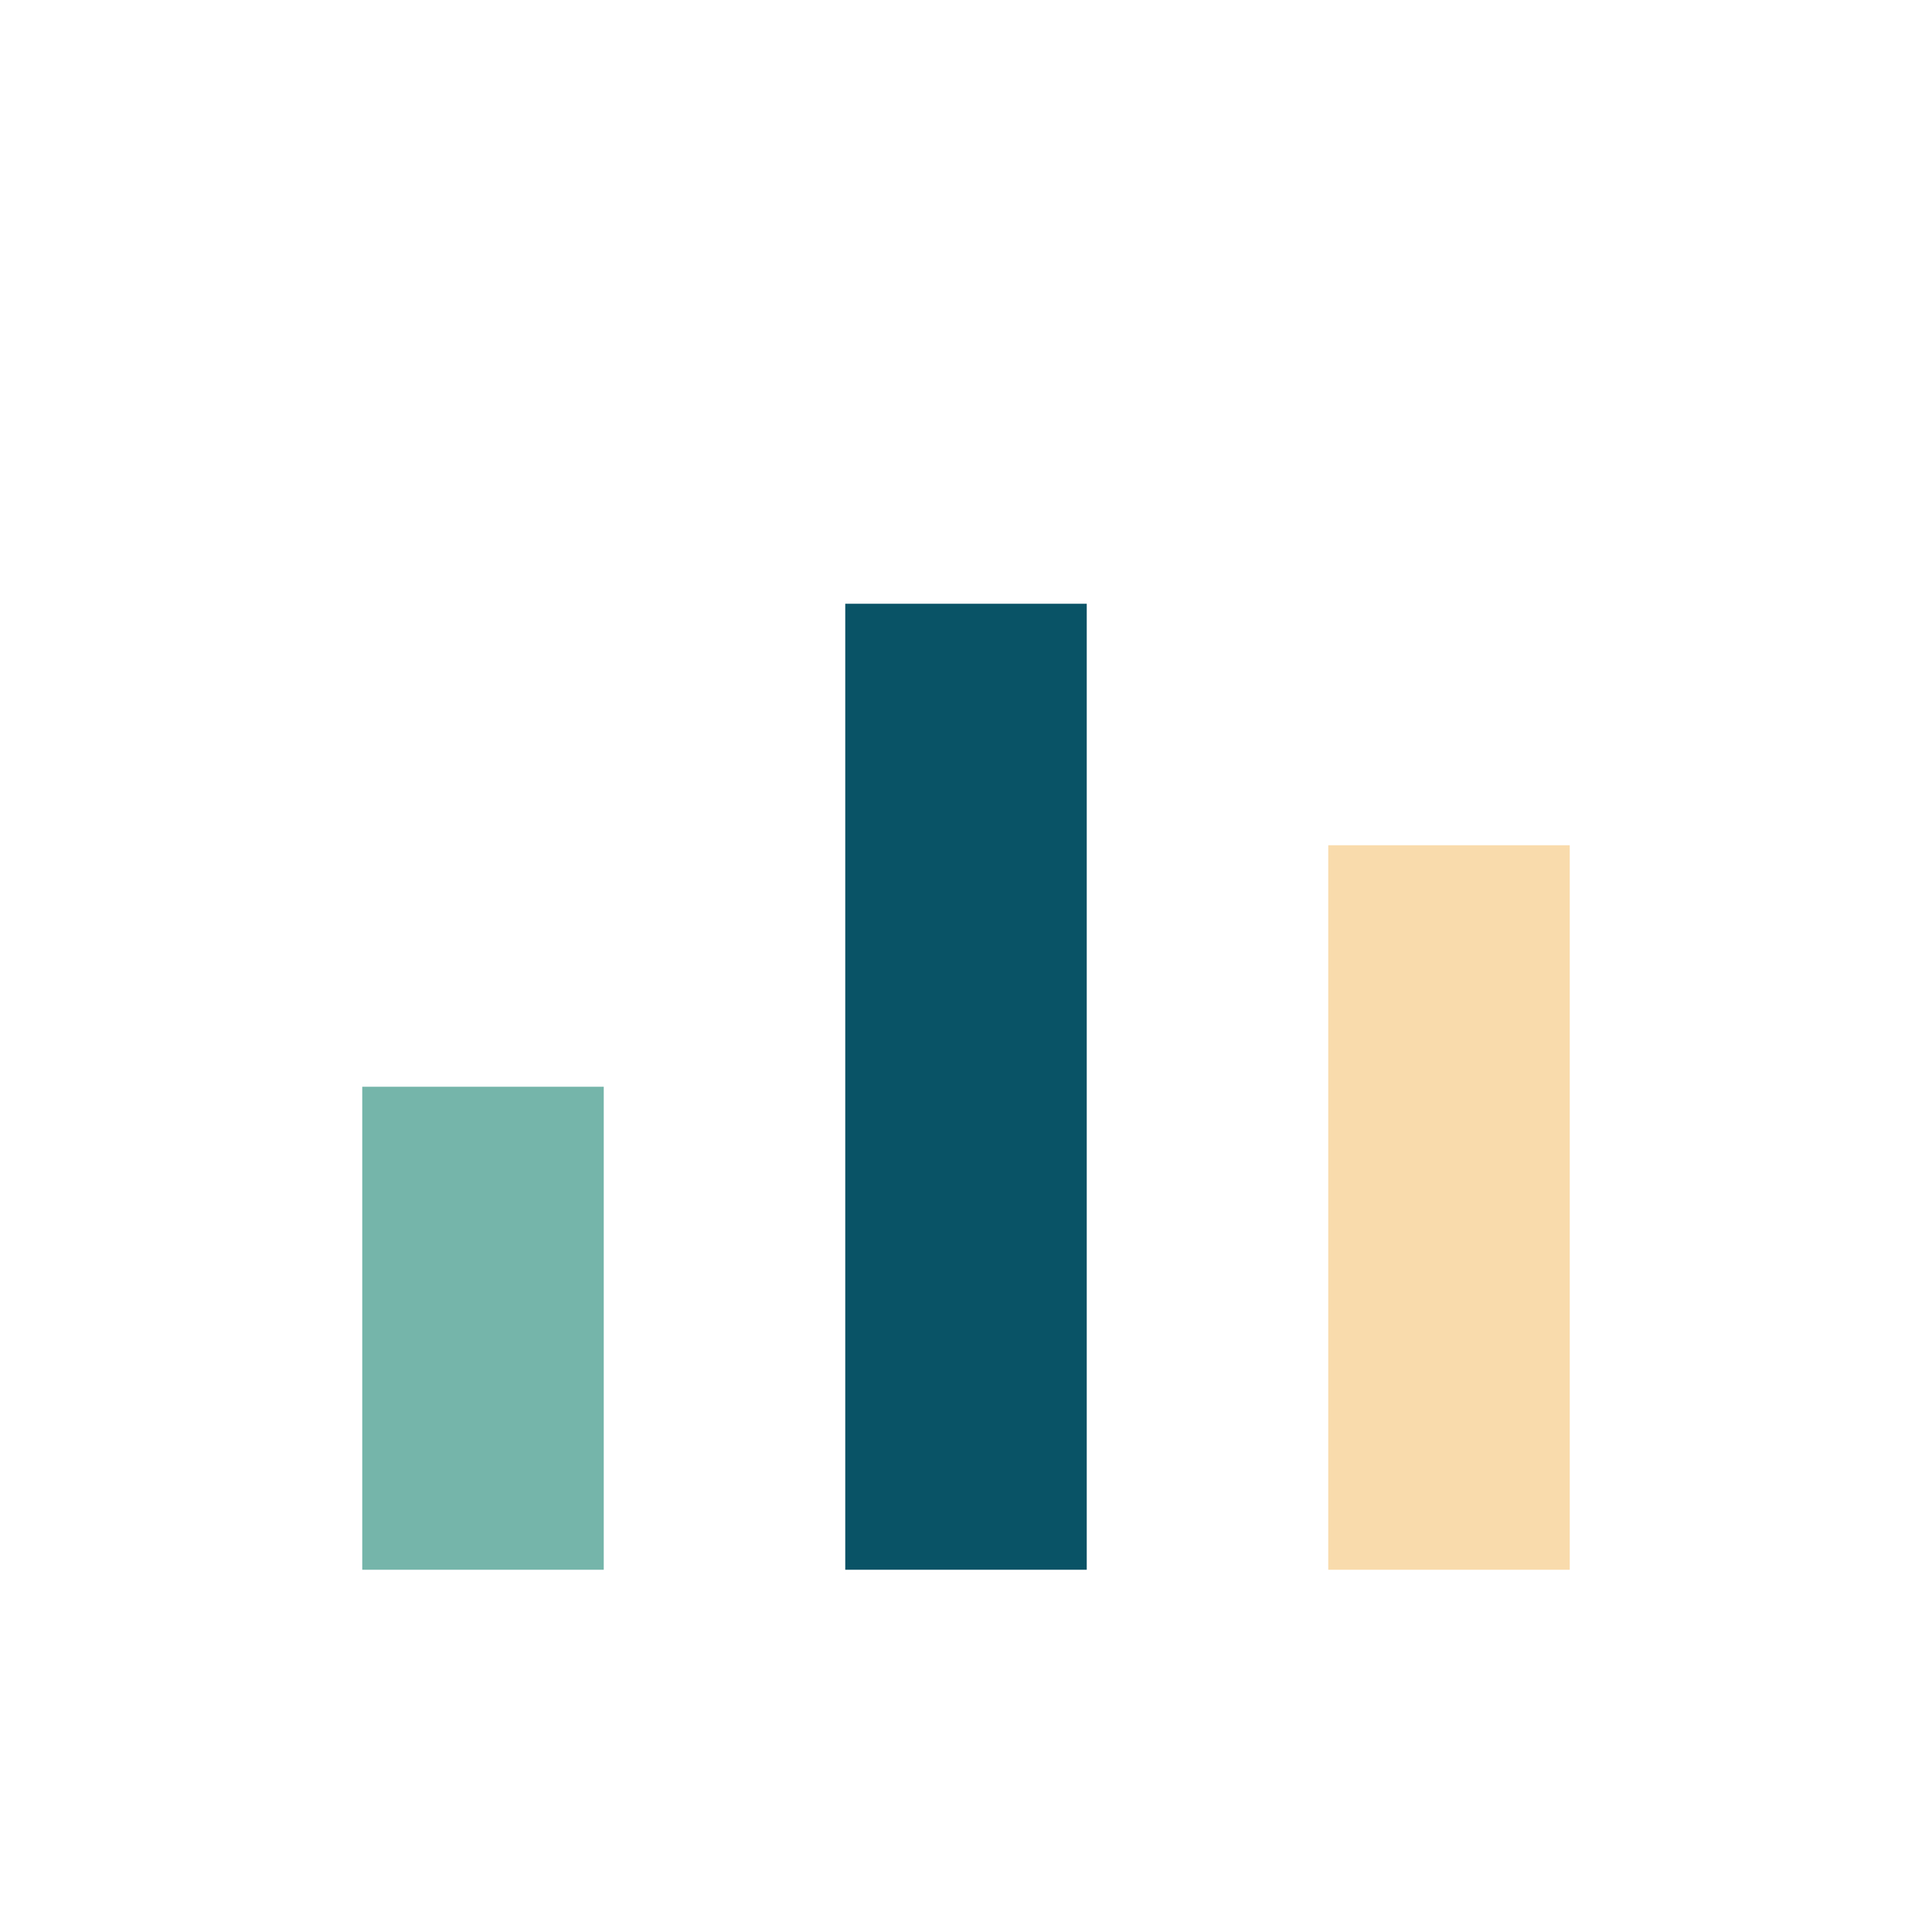 <?xml version="1.0" encoding="UTF-8"?>
<svg xmlns="http://www.w3.org/2000/svg" width="32" height="32" viewBox="0 0 32 32"><rect x="6" y="18" width="4" height="8" fill="#75B5AA"/><rect x="14" y="10" width="4" height="16" fill="#095366"/><rect x="22" y="14" width="4" height="12" fill="#F9DBAC"/></svg>